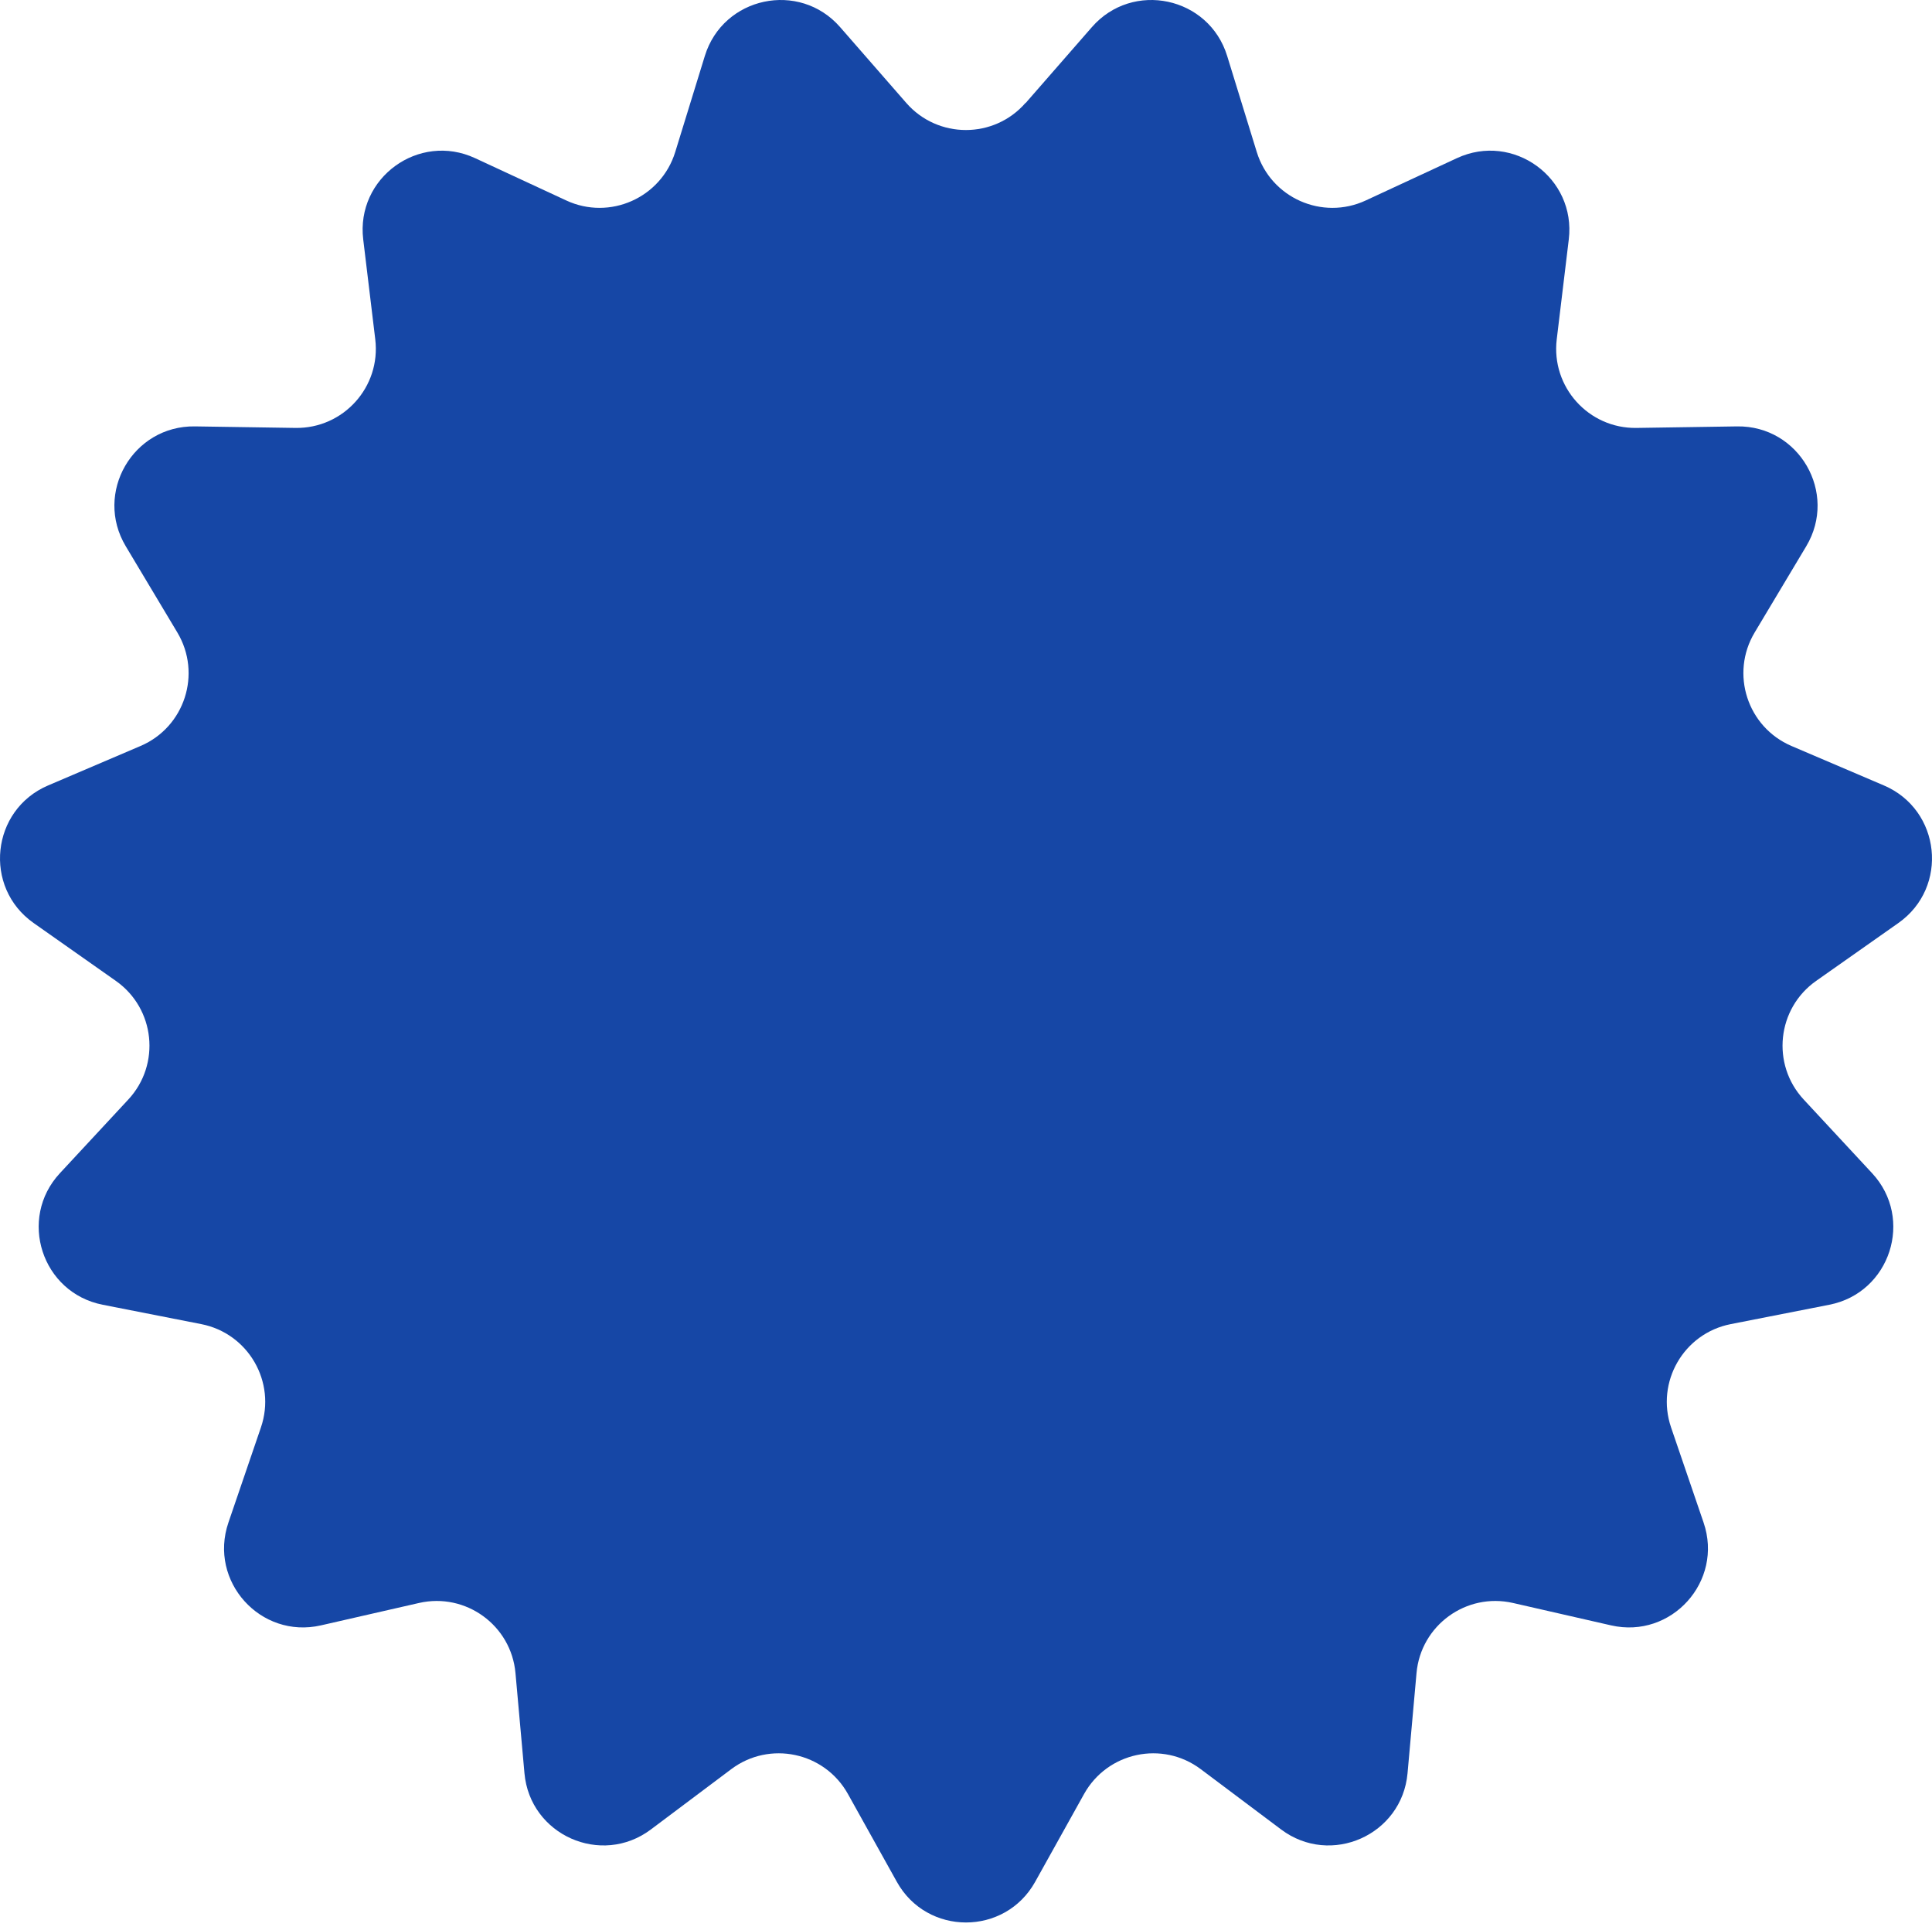 <svg width="353" height="352" viewBox="0 0 353 352" fill="none" xmlns="http://www.w3.org/2000/svg">
<path d="M187.415 18.801L199.495 4.961C206.945 -3.579 220.875 -0.619 224.215 10.211L229.625 27.761C232.205 36.141 241.585 40.311 249.535 36.621L266.195 28.891C276.475 24.121 287.995 32.491 286.635 43.741L284.435 61.981C283.385 70.681 290.255 78.311 299.015 78.171L317.385 77.891C328.715 77.721 335.835 90.051 330.025 99.781L320.595 115.541C316.095 123.061 319.265 132.821 327.325 136.271L344.215 143.481C354.635 147.931 356.125 162.091 346.855 168.611L331.835 179.181C324.665 184.221 323.595 194.431 329.555 200.851L342.055 214.311C349.765 222.611 345.365 236.161 334.245 238.341L316.225 241.881C307.625 243.571 302.495 252.461 305.325 260.751L311.265 278.131C314.935 288.851 305.405 299.441 294.355 296.911L276.445 292.821C267.905 290.871 259.595 296.901 258.815 305.631L257.175 323.921C256.165 335.211 243.155 341.001 234.085 334.201L219.395 323.181C212.385 317.921 202.345 320.051 198.075 327.711L189.135 343.761C183.615 353.661 169.375 353.661 163.865 343.761L154.925 327.711C150.655 320.051 140.615 317.921 133.605 323.181L118.915 334.201C109.845 341.001 96.835 335.211 95.825 323.921L94.185 305.631C93.405 296.901 85.095 290.871 76.555 292.821L58.645 296.911C47.595 299.441 38.065 288.851 41.735 278.131L47.675 260.751C50.515 252.461 45.375 243.571 36.775 241.881L18.755 238.341C7.635 236.151 3.235 222.611 10.945 214.311L23.445 200.851C29.405 194.431 28.335 184.221 21.165 179.181L6.145 168.611C-3.125 162.091 -1.635 147.931 8.785 143.481L25.675 136.271C33.735 132.831 36.905 123.071 32.405 115.541L22.975 99.781C17.155 90.051 24.275 77.721 35.615 77.891L53.985 78.171C62.745 78.301 69.615 70.681 68.565 61.981L66.365 43.741C65.005 32.491 76.525 24.121 86.805 28.891L103.465 36.621C111.415 40.311 120.795 36.131 123.375 27.761L128.785 10.211C132.125 -0.619 146.055 -3.579 153.505 4.961L165.585 18.801C171.345 25.401 181.615 25.401 187.375 18.801H187.415Z" fill="#1647A6"/>
</svg>
